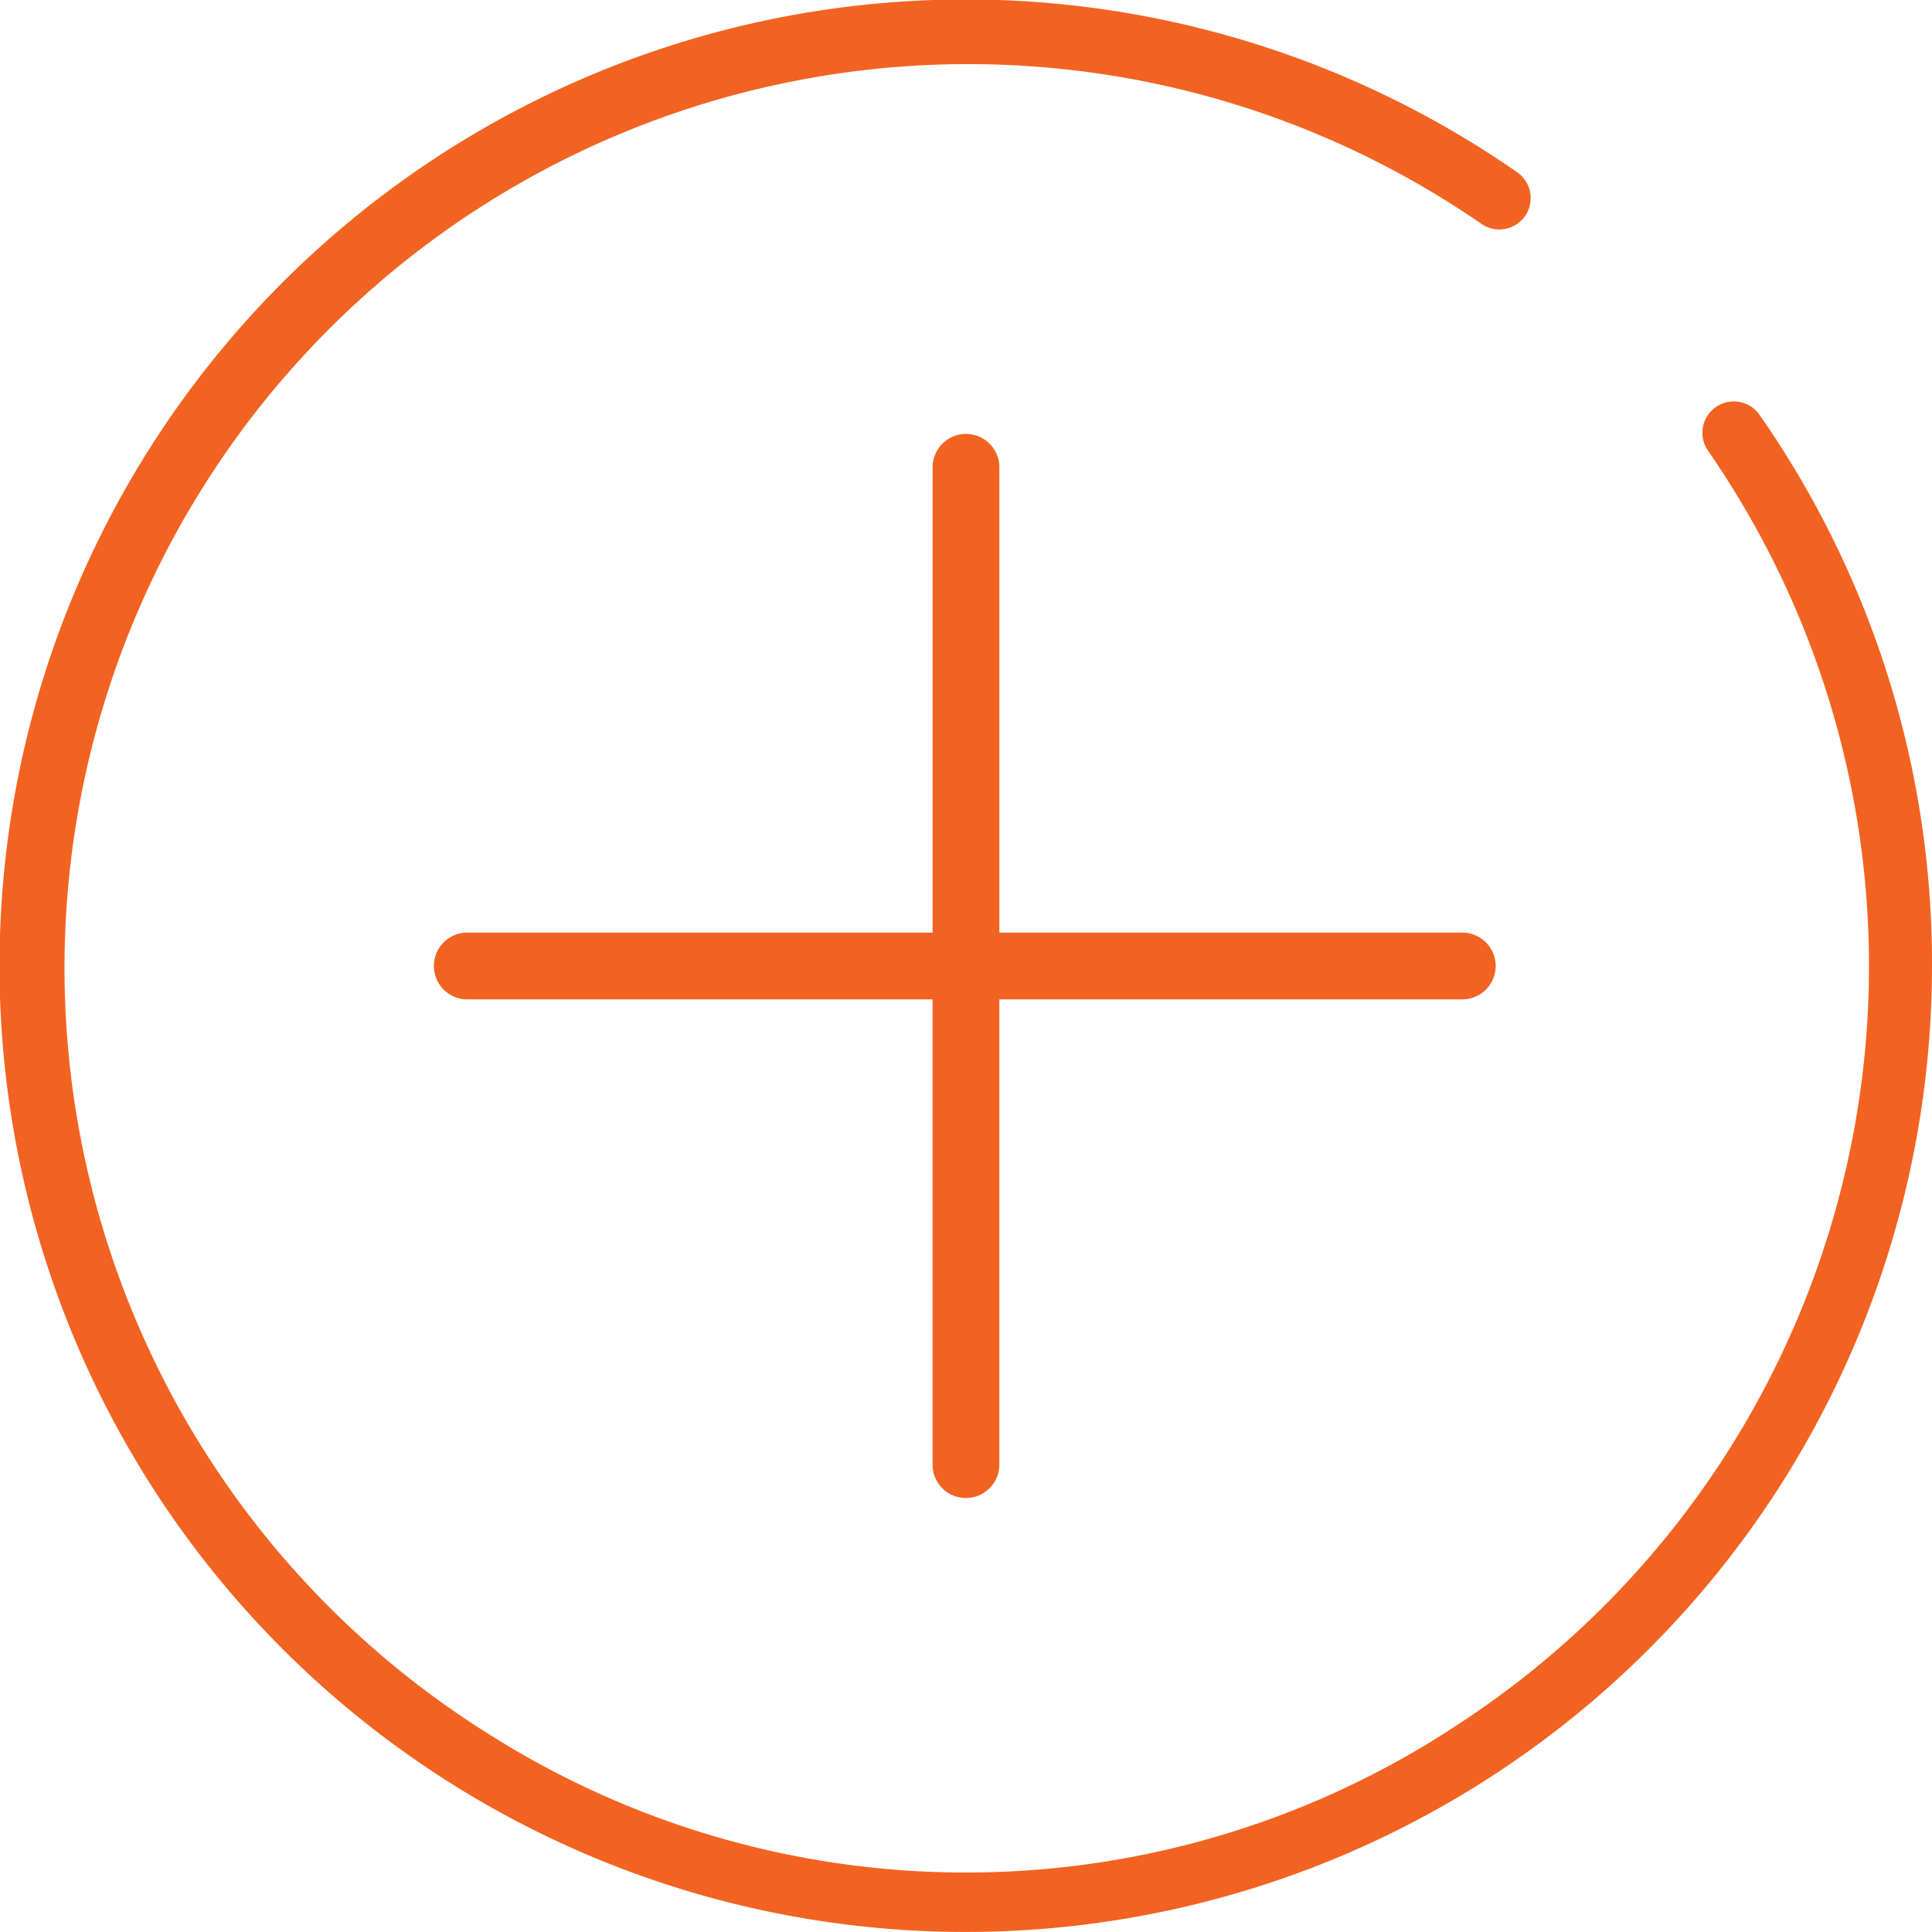 <svg xmlns="http://www.w3.org/2000/svg" width="48" height="48" viewBox="0 0 48 48">
  <g id="ICONE_2" data-name="ICONE 2" transform="translate(-36.92 -53.541)">
    <path id="Tracé_3341" data-name="Tracé 3341" d="M84.92,77.541a23.824,23.824,0,0,0-4.282-13.69.781.781,0,0,0-1.193-.109h0a.779.779,0,0,0-.088,1A22.492,22.492,0,0,1,73.15,96.381a22.153,22.153,0,0,1-24.074.251A22.456,22.456,0,1,1,73.722,59.1a.779.779,0,0,0,1-.087h0a.781.781,0,0,0-.109-1.193A24.006,24.006,0,1,0,84.92,77.541Z" fill="#f26322"/>
    <path id="Tracé_3342" data-name="Tracé 3342" d="M159.321,162.752H147.79v-11.53a.83.83,0,1,0-1.659,0v11.53H134.6a.83.83,0,1,0,0,1.659h11.53v11.53a.83.83,0,1,0,1.659,0v-11.53h11.53a.83.83,0,0,0,0-1.659Z" transform="translate(-86.041 -86.041)" fill="#f26322"/>
  </g>
</svg>
